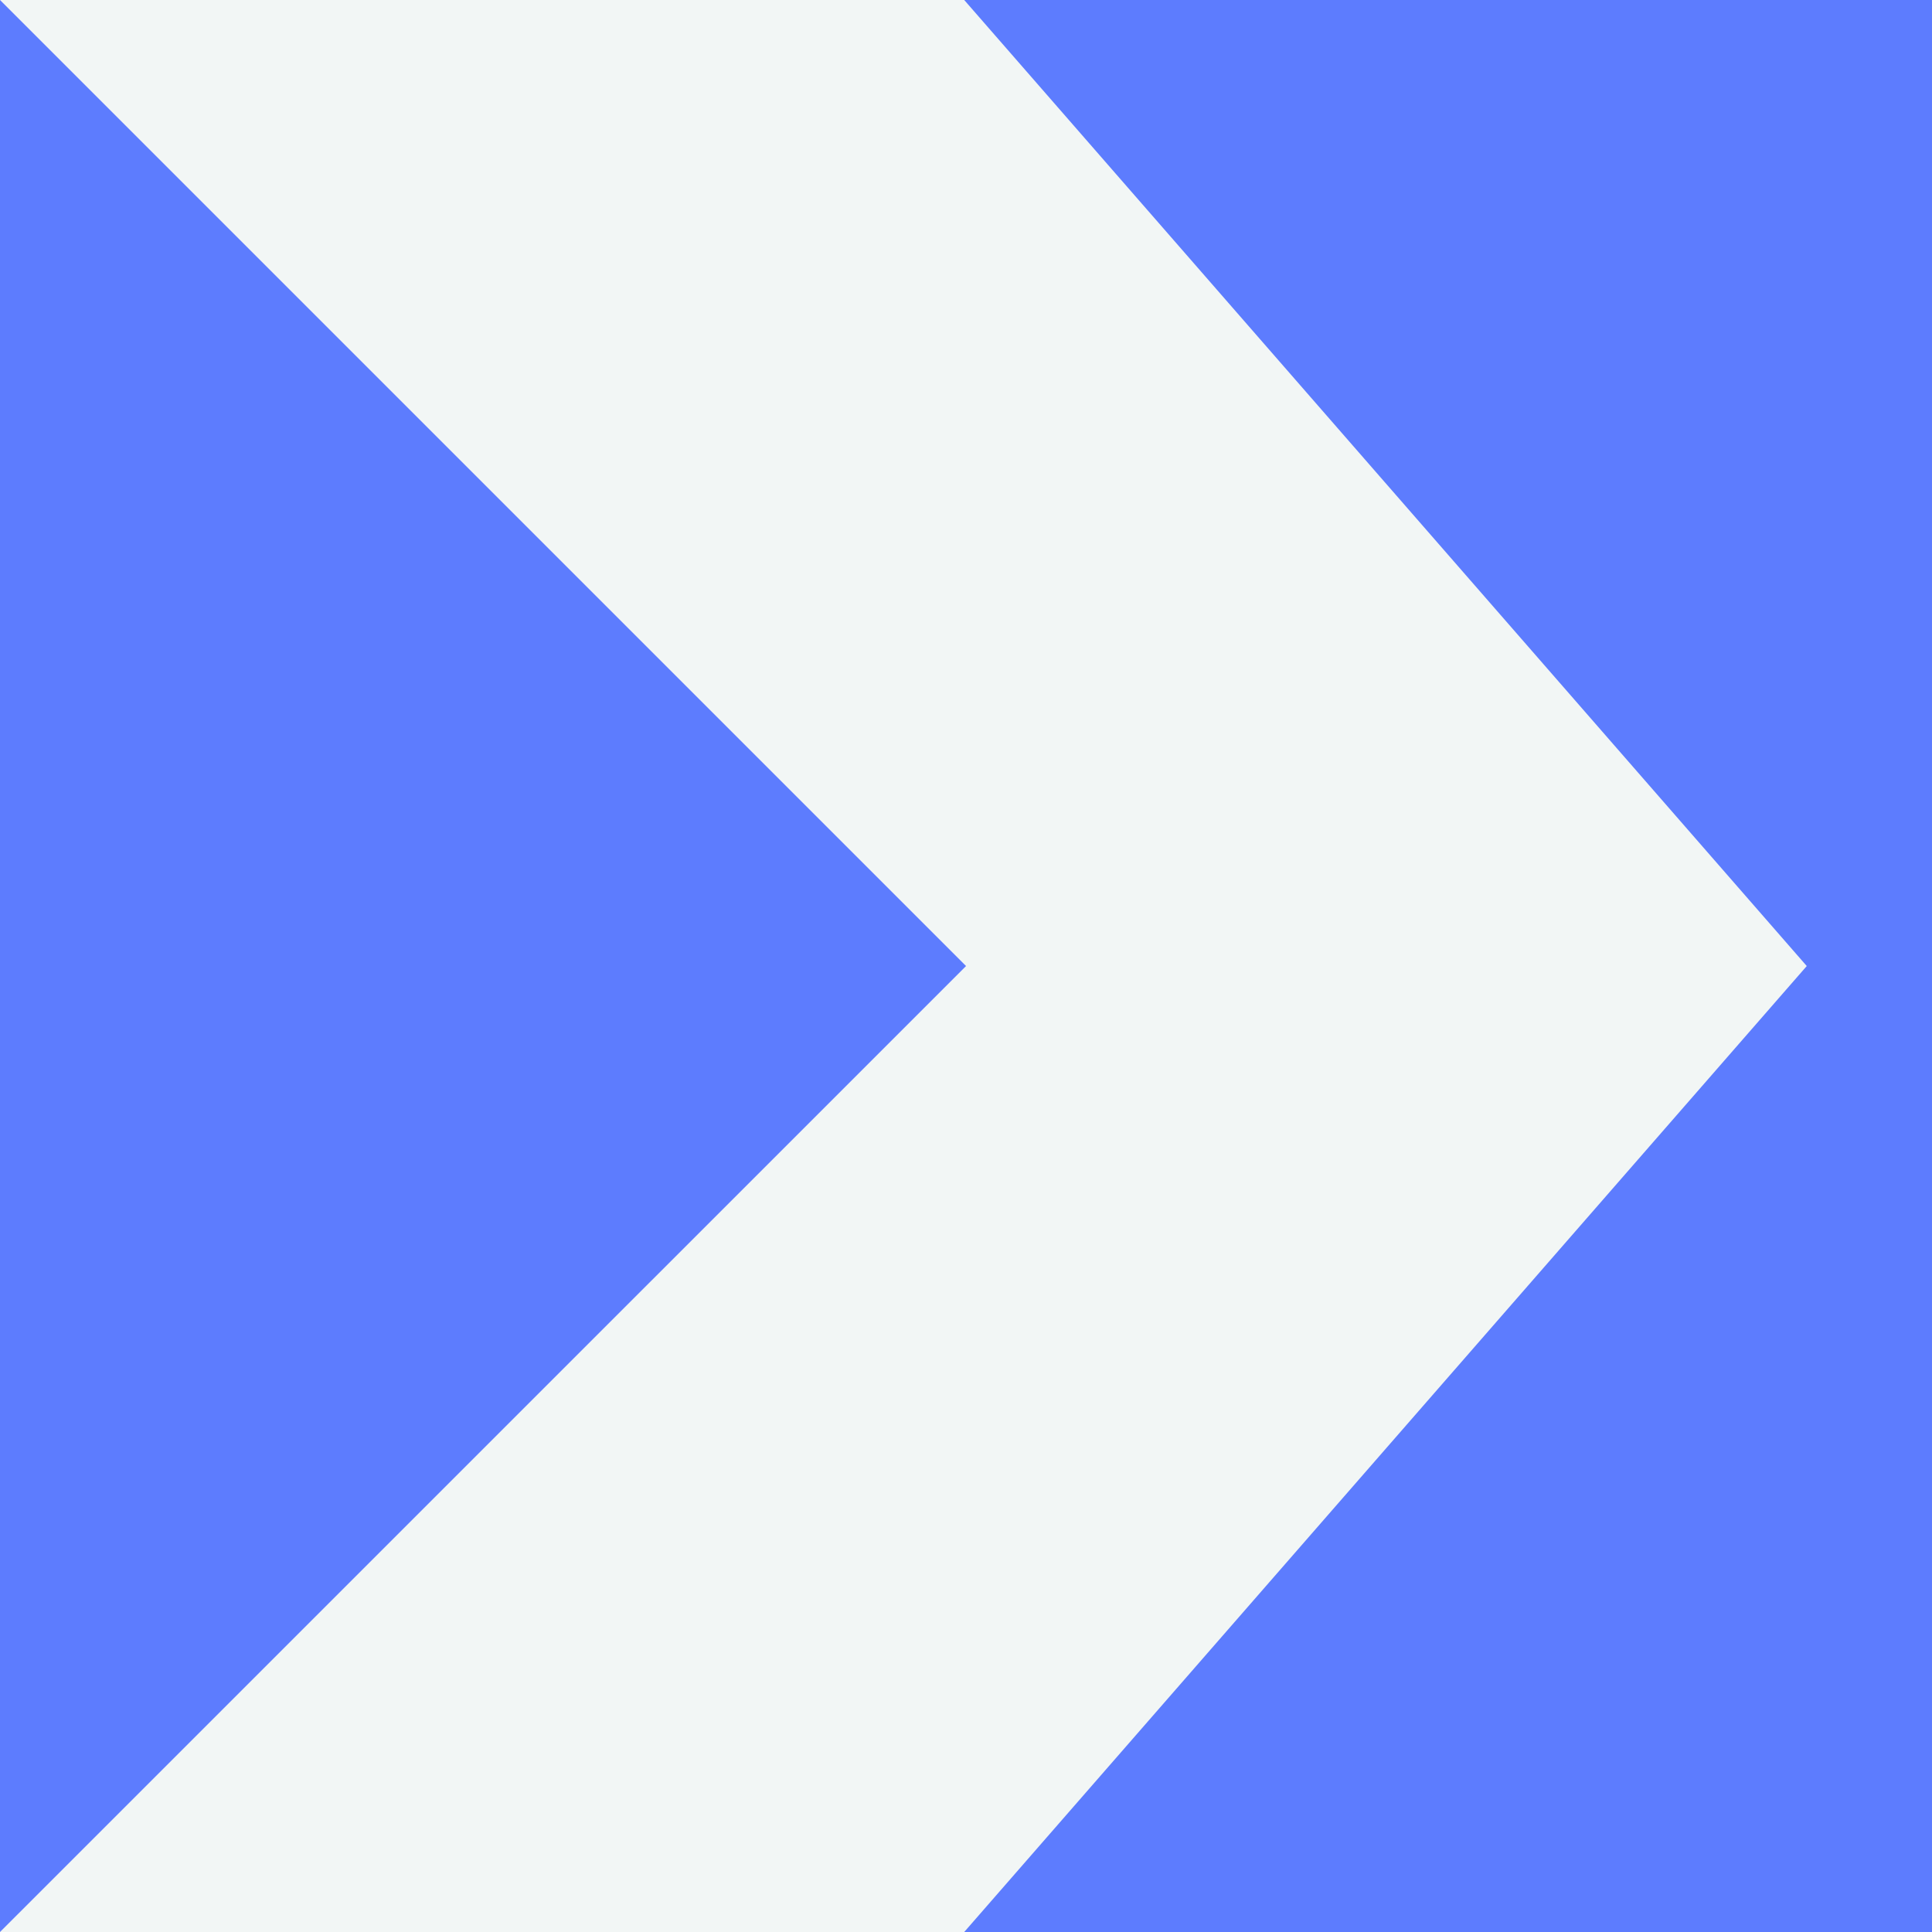 <svg xmlns="http://www.w3.org/2000/svg" viewBox="0 0 254.37 254.37"><defs><style>.cls-1{fill:#f2f6f5;}.cls-2{fill:#5d7cfe;}</style></defs><g id="Layer_2" data-name="Layer 2"><g id="Layer_1-2" data-name="Layer 1"><rect class="cls-1" width="254.37" height="254.37"/><polygon class="cls-2" points="254.37 254.37 254.37 0 126.95 0 237.88 127.19 126.95 254.37 254.37 254.37"/><polygon class="cls-2" points="127.19 127.19 0 254.37 0 0 127.19 127.19"/></g></g></svg>